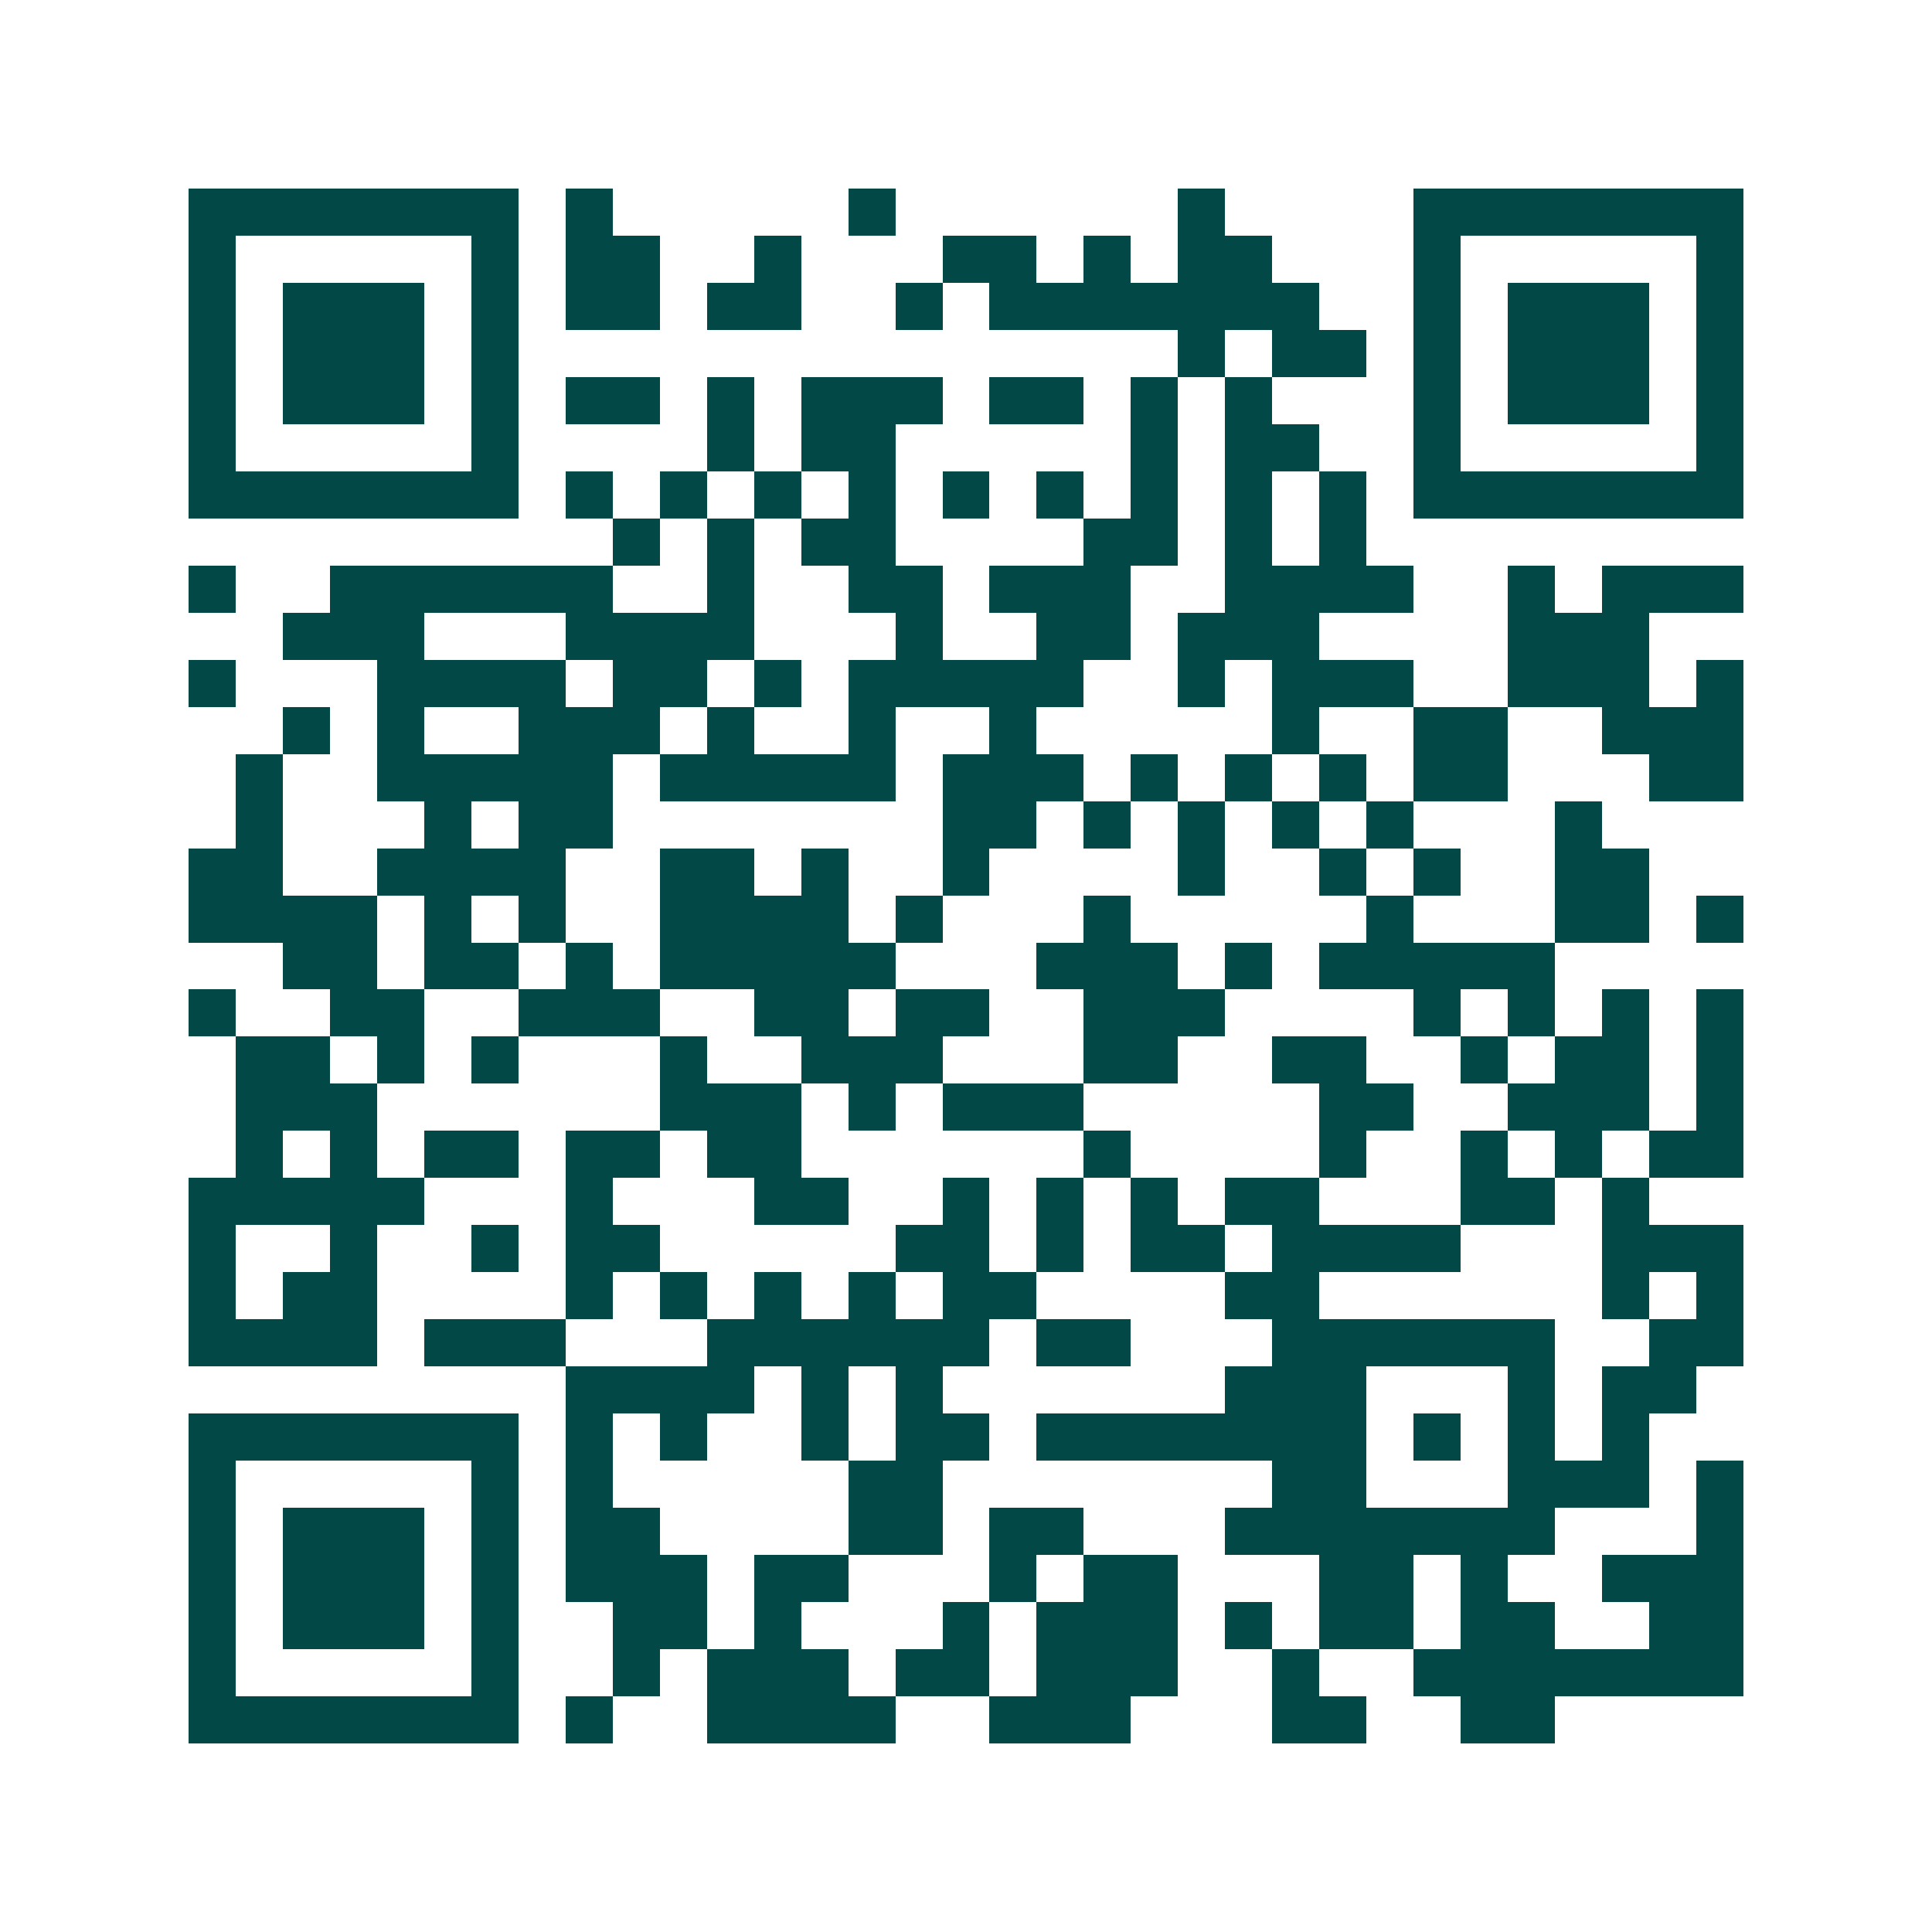 <svg xmlns="http://www.w3.org/2000/svg" width="200" height="200" viewBox="0 0 41 41" shape-rendering="crispEdges"><path fill="#ffffff" d="M0 0h41v41H0z"/><path stroke="#014847" d="M4 4.5h7m1 0h1m5 0h1m6 0h1m4 0h7M4 5.5h1m5 0h1m1 0h2m2 0h1m3 0h2m1 0h1m1 0h2m3 0h1m5 0h1M4 6.5h1m1 0h3m1 0h1m1 0h2m1 0h2m2 0h1m1 0h7m2 0h1m1 0h3m1 0h1M4 7.5h1m1 0h3m1 0h1m14 0h1m1 0h2m1 0h1m1 0h3m1 0h1M4 8.5h1m1 0h3m1 0h1m1 0h2m1 0h1m1 0h3m1 0h2m1 0h1m1 0h1m3 0h1m1 0h3m1 0h1M4 9.5h1m5 0h1m4 0h1m1 0h2m5 0h1m1 0h2m2 0h1m5 0h1M4 10.5h7m1 0h1m1 0h1m1 0h1m1 0h1m1 0h1m1 0h1m1 0h1m1 0h1m1 0h1m1 0h7M13 11.5h1m1 0h1m1 0h2m4 0h2m1 0h1m1 0h1M4 12.5h1m2 0h6m2 0h1m2 0h2m1 0h3m2 0h4m2 0h1m1 0h3M6 13.5h3m3 0h4m3 0h1m2 0h2m1 0h3m4 0h3M4 14.5h1m3 0h4m1 0h2m1 0h1m1 0h5m2 0h1m1 0h3m2 0h3m1 0h1M6 15.5h1m1 0h1m2 0h3m1 0h1m2 0h1m2 0h1m5 0h1m2 0h2m2 0h3M5 16.5h1m2 0h5m1 0h5m1 0h3m1 0h1m1 0h1m1 0h1m1 0h2m3 0h2M5 17.5h1m3 0h1m1 0h2m7 0h2m1 0h1m1 0h1m1 0h1m1 0h1m3 0h1M4 18.5h2m2 0h4m2 0h2m1 0h1m2 0h1m4 0h1m2 0h1m1 0h1m2 0h2M4 19.5h4m1 0h1m1 0h1m2 0h4m1 0h1m3 0h1m5 0h1m3 0h2m1 0h1M6 20.5h2m1 0h2m1 0h1m1 0h5m3 0h3m1 0h1m1 0h5M4 21.5h1m2 0h2m2 0h3m2 0h2m1 0h2m2 0h3m4 0h1m1 0h1m1 0h1m1 0h1M5 22.5h2m1 0h1m1 0h1m3 0h1m2 0h3m3 0h2m2 0h2m2 0h1m1 0h2m1 0h1M5 23.5h3m6 0h3m1 0h1m1 0h3m5 0h2m2 0h3m1 0h1M5 24.5h1m1 0h1m1 0h2m1 0h2m1 0h2m6 0h1m4 0h1m2 0h1m1 0h1m1 0h2M4 25.5h5m3 0h1m3 0h2m2 0h1m1 0h1m1 0h1m1 0h2m3 0h2m1 0h1M4 26.5h1m2 0h1m2 0h1m1 0h2m5 0h2m1 0h1m1 0h2m1 0h4m3 0h3M4 27.5h1m1 0h2m4 0h1m1 0h1m1 0h1m1 0h1m1 0h2m4 0h2m6 0h1m1 0h1M4 28.5h4m1 0h3m3 0h6m1 0h2m3 0h6m2 0h2M12 29.5h4m1 0h1m1 0h1m6 0h3m3 0h1m1 0h2M4 30.5h7m1 0h1m1 0h1m2 0h1m1 0h2m1 0h7m1 0h1m1 0h1m1 0h1M4 31.5h1m5 0h1m1 0h1m5 0h2m7 0h2m3 0h3m1 0h1M4 32.5h1m1 0h3m1 0h1m1 0h2m4 0h2m1 0h2m3 0h7m3 0h1M4 33.5h1m1 0h3m1 0h1m1 0h3m1 0h2m3 0h1m1 0h2m3 0h2m1 0h1m2 0h3M4 34.5h1m1 0h3m1 0h1m2 0h2m1 0h1m3 0h1m1 0h3m1 0h1m1 0h2m1 0h2m2 0h2M4 35.5h1m5 0h1m2 0h1m1 0h3m1 0h2m1 0h3m2 0h1m2 0h7M4 36.5h7m1 0h1m2 0h4m2 0h3m3 0h2m2 0h2"/></svg>
